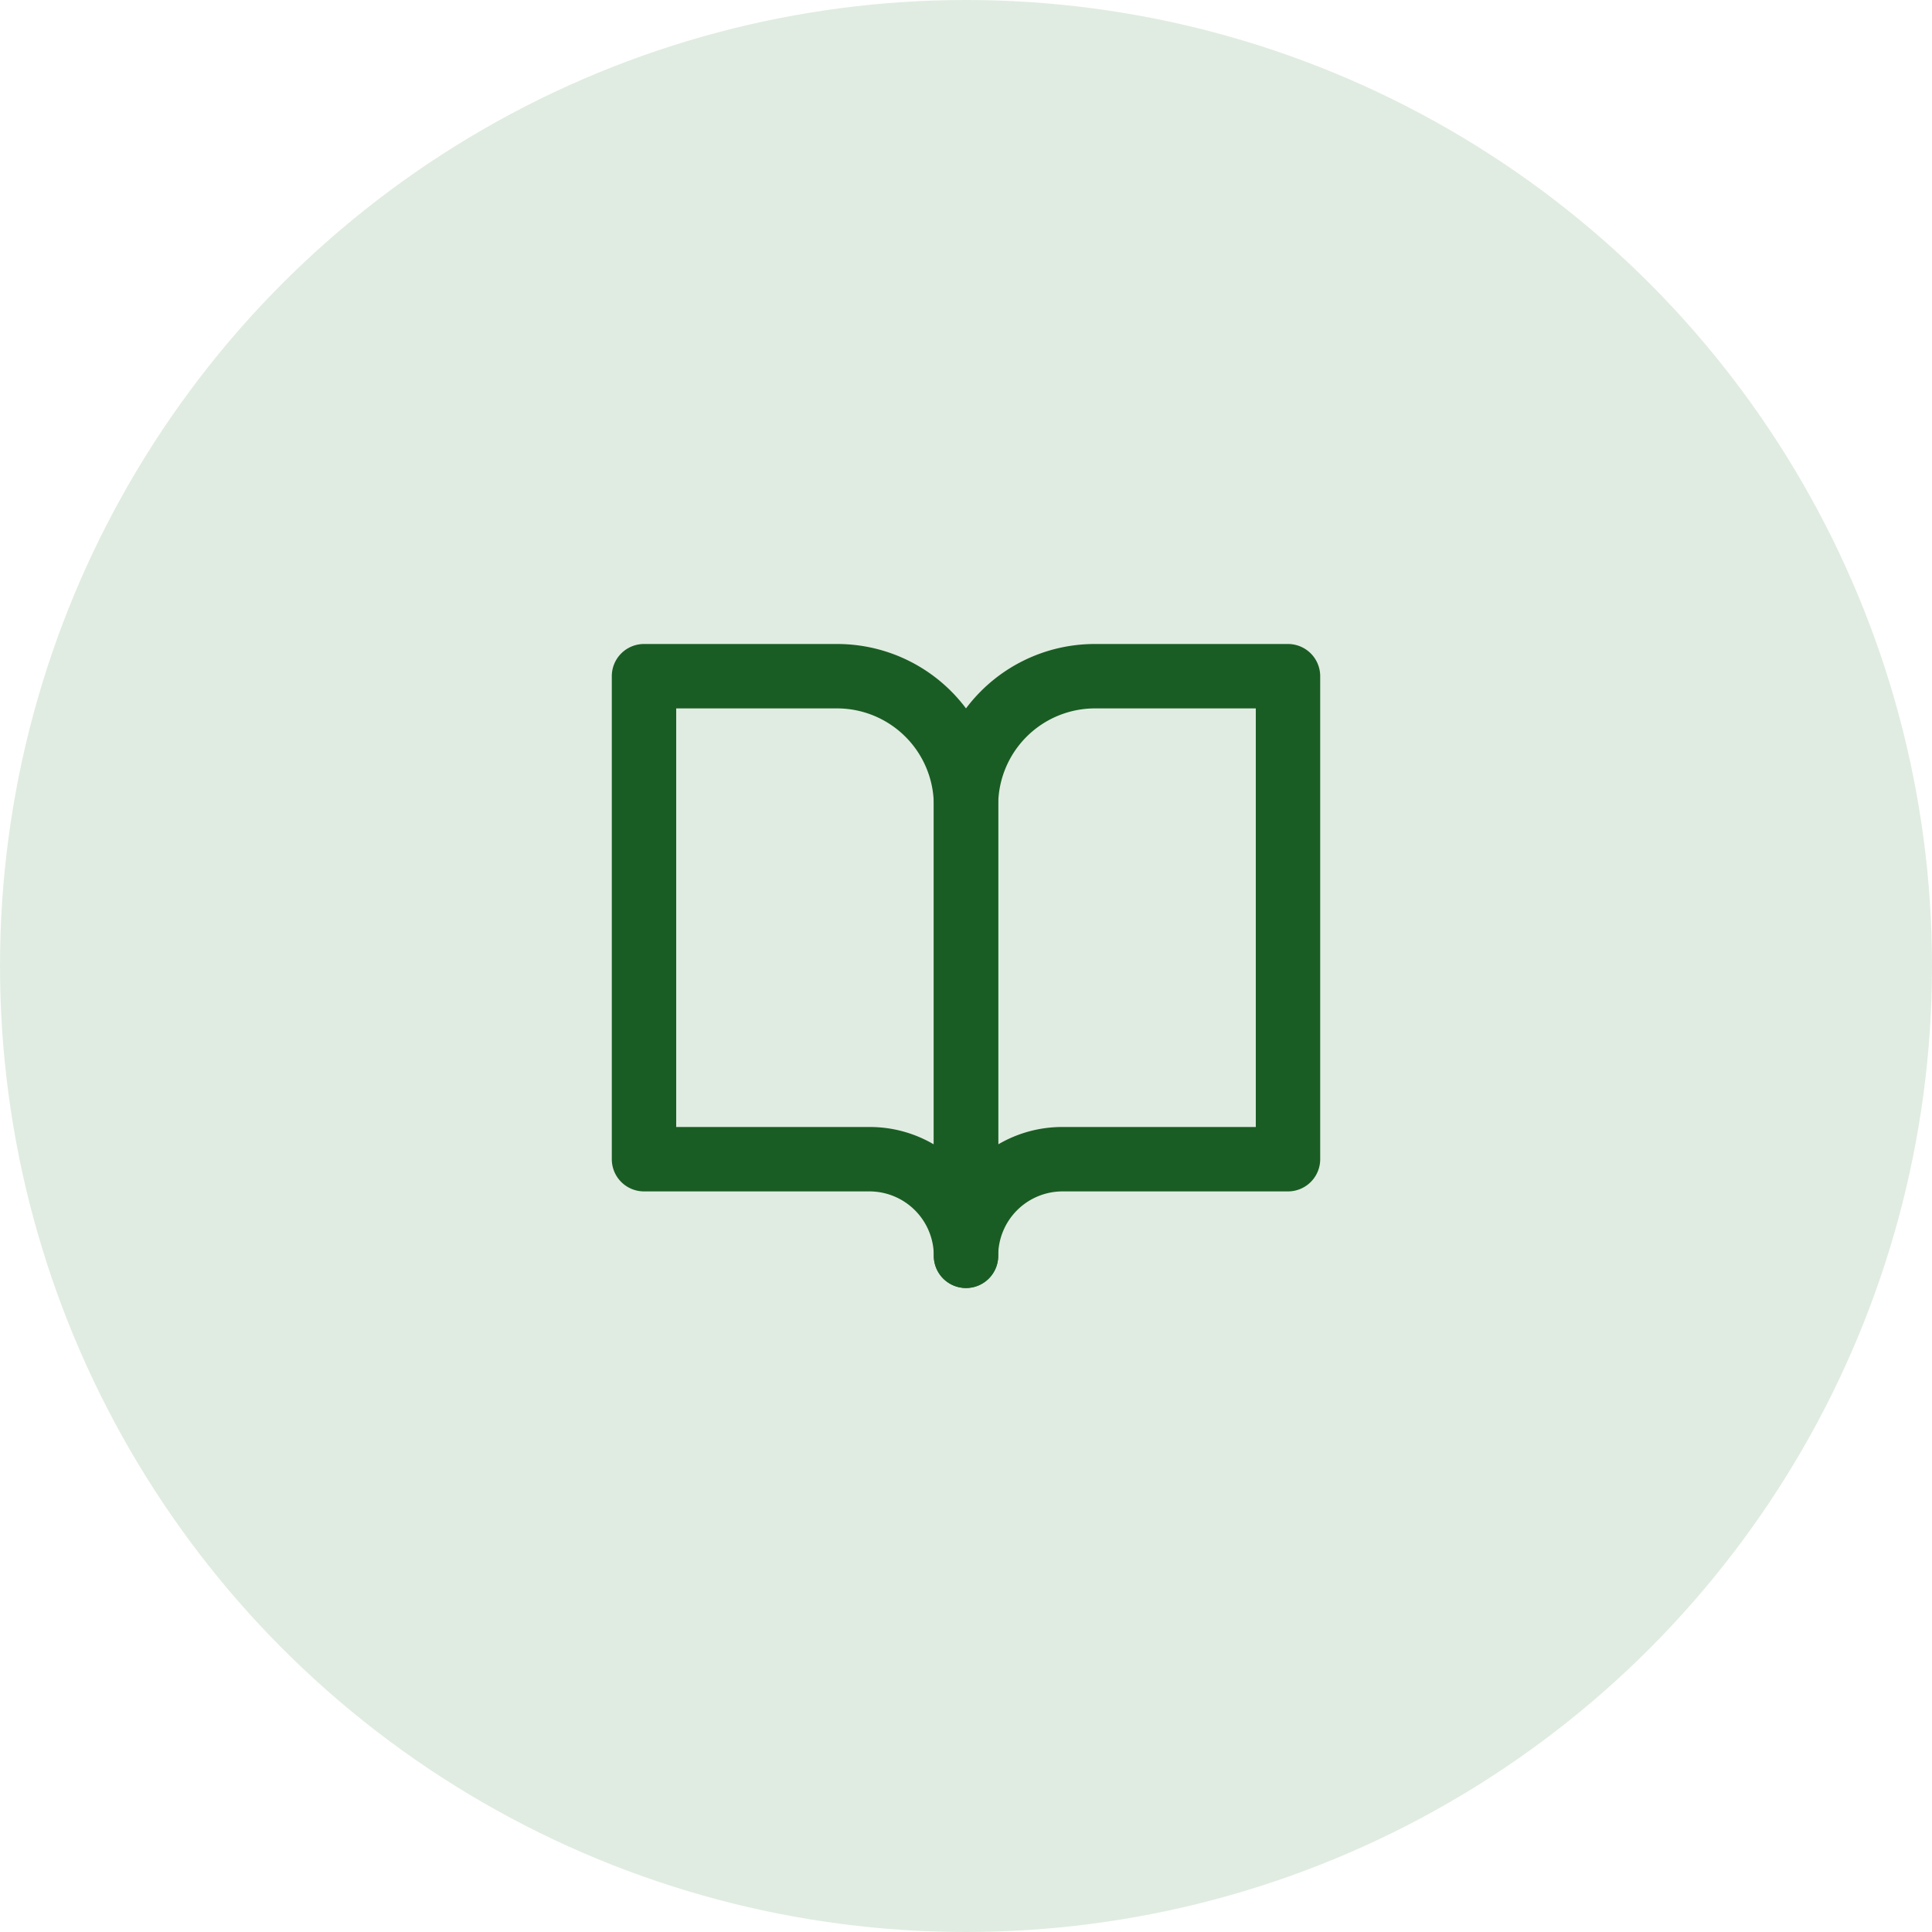 <svg id="icone-social" xmlns="http://www.w3.org/2000/svg" width="90" height="90" viewBox="0 0 90 90">
  <g id="Icon">
    <circle id="BG" cx="45" cy="45" r="45" fill="#2f803a" opacity="0.15" style="isolation: isolate"/>
  </g>
  <g id="Icon_feather-book-open" data-name="Icon feather-book-open">
    <g id="Caminho_119" data-name="Caminho 119">
      <path id="Caminho_608" data-name="Caminho 608" d="M45,60a1.5,1.5,0,0,1-1.5-1.5,3,3,0,0,0-3-3H30A1.5,1.5,0,0,1,28.5,54V31.5A1.5,1.5,0,0,1,30,30h9a7.5,7.5,0,0,1,7.5,7.5v21A1.5,1.5,0,0,1,45,60ZM31.5,52.5h9a5.88,5.88,0,0,1,3,.81V37.5A4.51,4.51,0,0,0,39,33H31.5Z" fill="#1a5d24"/>
    </g>
    <g id="Caminho_120" data-name="Caminho 120">
      <path id="Caminho_609" data-name="Caminho 609" d="M45,60a1.5,1.5,0,0,1-1.5-1.5v-21A7.5,7.5,0,0,1,51,30h9a1.5,1.5,0,0,1,1.5,1.5V54A1.5,1.5,0,0,1,60,55.5H49.5a3,3,0,0,0-3,3A1.5,1.5,0,0,1,45,60Zm6-27a4.51,4.51,0,0,0-4.5,4.5V53.31a5.88,5.88,0,0,1,3-.81h9V33Z" fill="#1a5d24"/>
    </g>
  </g>
</svg>
